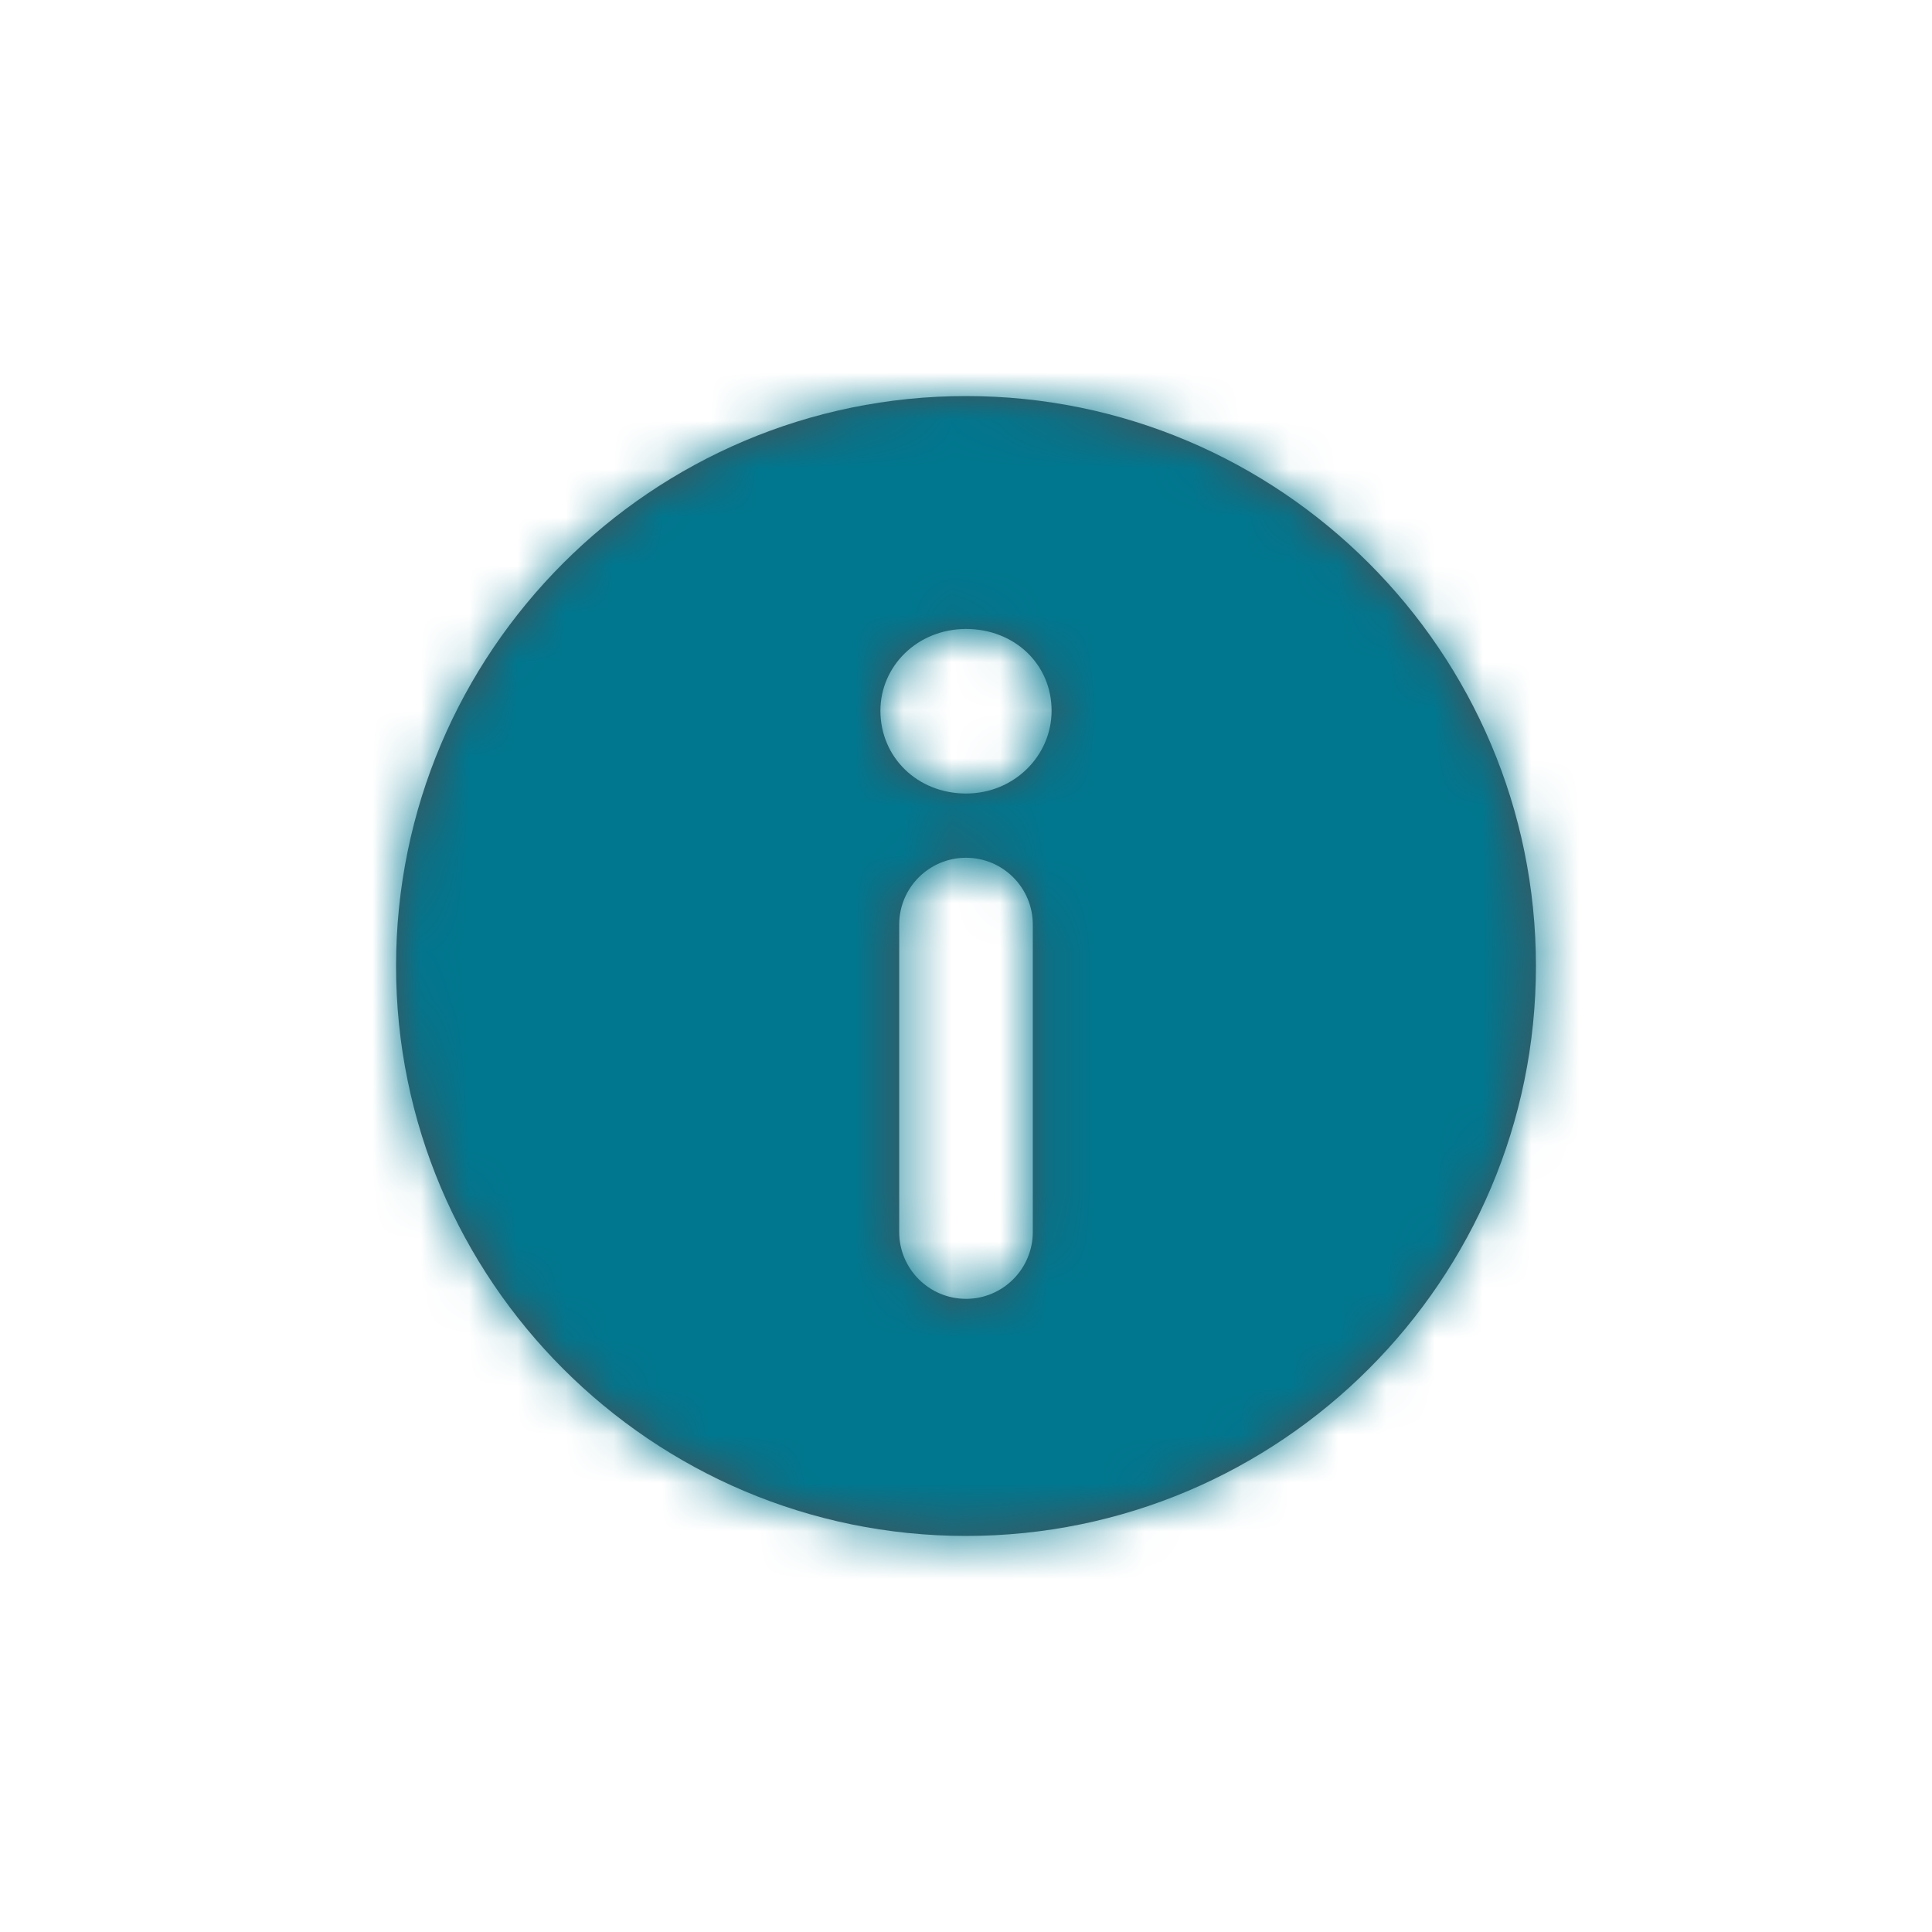<svg xmlns="http://www.w3.org/2000/svg" xmlns:xlink="http://www.w3.org/1999/xlink" width="40" height="40" viewBox="0 0 40 40">
    <defs>
        <path id="prefix__a" d="M11.8 8.229c-1.004 0-1.772-.75-1.772-1.714 0-.925.768-1.693 1.773-1.693 1.002 0 1.771.729 1.771 1.693 0 .926-.769 1.714-1.771 1.714zm1.383 9.078c0 .764-.62 1.384-1.383 1.384-.764 0-1.383-.62-1.383-1.384v-6.365c0-.764.62-1.383 1.383-1.383.764 0 1.383.62 1.383 1.383v6.365zM11.8 0C5.293 0 0 5.293 0 11.8c0 6.507 5.293 11.8 11.8 11.8 6.507 0 11.8-5.293 11.8-11.8C23.6 5.293 18.307 0 11.8 0z"/>
    </defs>
    <g fill="none" fill-rule="evenodd" transform="translate(8.2 8.2)">
        <mask id="prefix__b" fill="#fff">
            <use xlink:href="#prefix__a"/>
        </mask>
        <use fill="#4B4F54" xlink:href="#prefix__a"/>
        <g fill="#00778F" mask="url(#prefix__b)">
            <path d="M0 40L40 40 40 0 0 0z" transform="translate(-8.2 -8.2)"/>
        </g>
    </g>
</svg>
